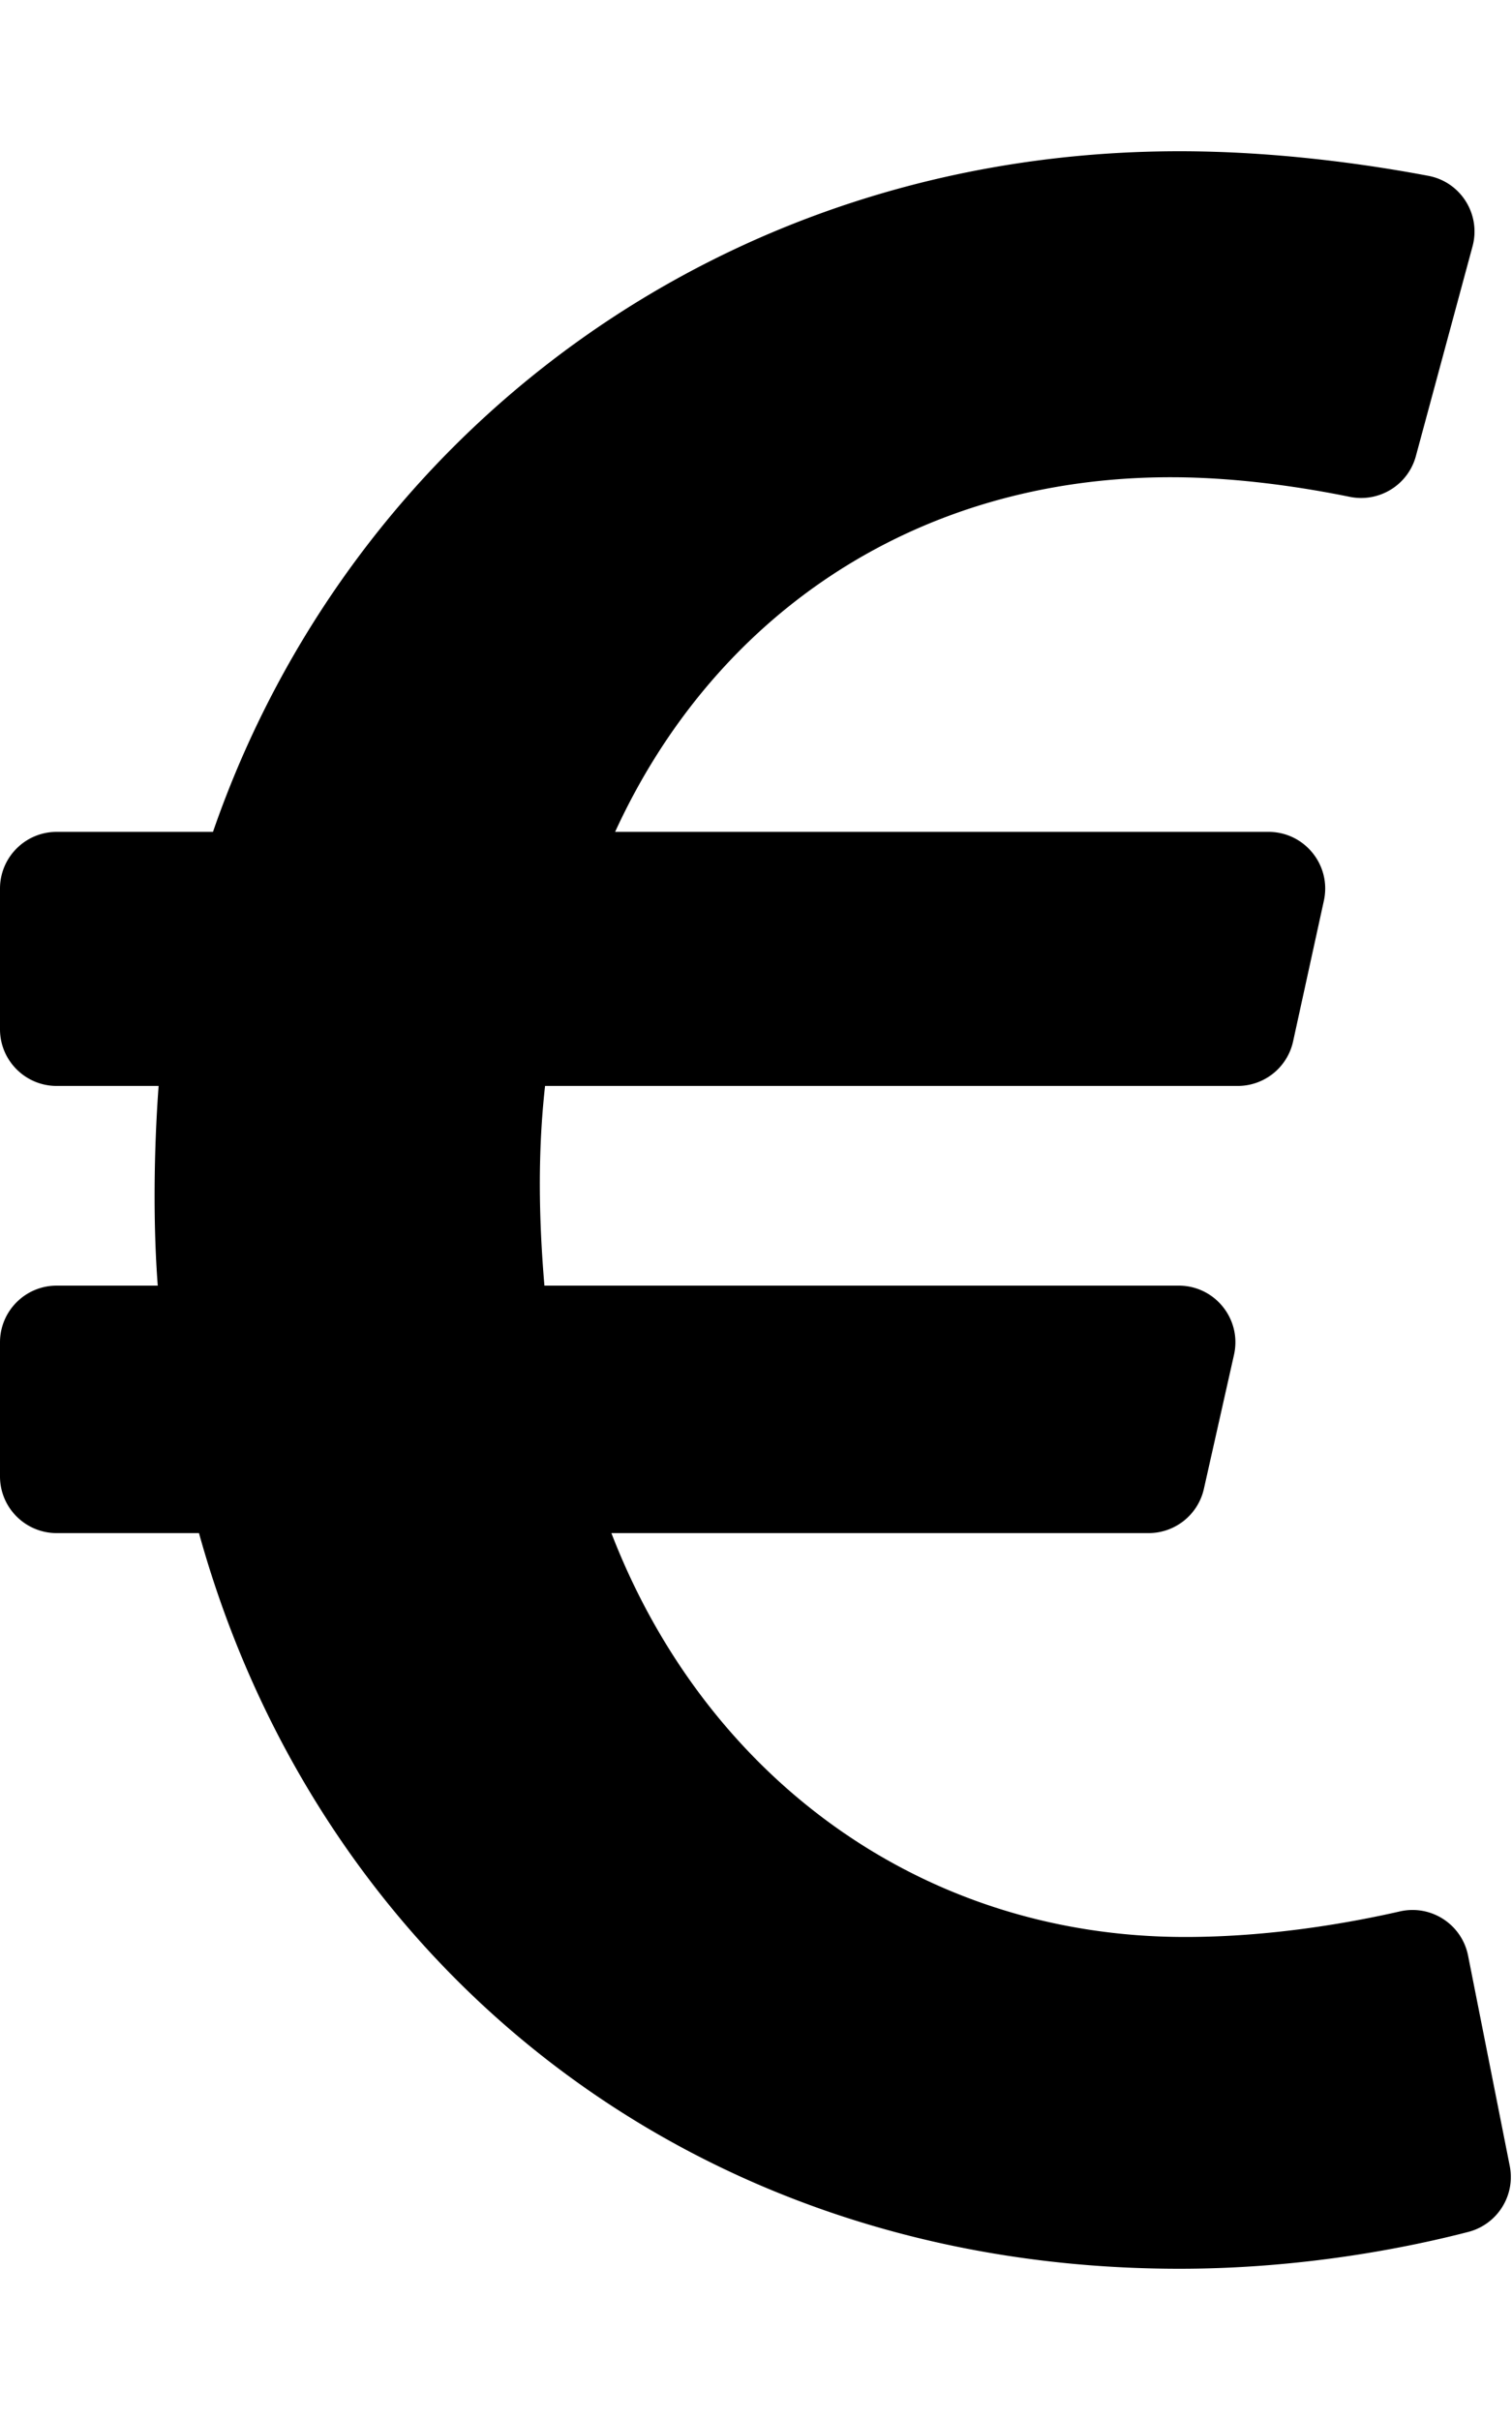 <svg xmlns="http://www.w3.org/2000/svg" viewBox="0 0 320 512"><!-- Font Awesome Pro 5.15.2 by @fontawesome - https://fontawesome.com License - https://fontawesome.com/license (Commercial License) --><path d="M310.706 413.765c-1.314-6.63-7.835-10.872-14.424-9.369-10.692 2.439-27.422 5.413-45.426 5.413-56.763 0-101.929-34.79-121.461-85.449h113.689a12 12 0 0 0 11.708-9.369l6.373-28.36c1.686-7.502-4.019-14.631-11.708-14.631H115.22c-1.21-14.328-1.414-28.287.137-42.245H261.95a12 12 0 0 0 11.723-9.434l6.512-29.755c1.638-7.484-4.061-14.566-11.723-14.566H130.184c20.633-44.991 62.69-75.03 117.619-75.03 14.486 0 28.564 2.25 37.851 4.145 6.216 1.268 12.347-2.498 14.002-8.623l11.991-44.368c1.822-6.741-2.465-13.616-9.326-14.917C290.217 34.912 270.71 32 249.635 32 152.451 32 74.03 92.252 45.075 176H12c-6.627 0-12 5.373-12 12v29.755c0 6.627 5.373 12 12 12h21.569c-1.009 13.607-1.181 29.287-.181 42.245H12c-6.627 0-12 5.373-12 12v28.36c0 6.627 5.373 12 12 12h30.114C67.139 414.692 145.264 480 249.635 480c26.301 0 48.562-4.544 61.101-7.788 6.167-1.595 10.027-7.708 8.788-13.957l-8.818-44.49z"/></svg>
